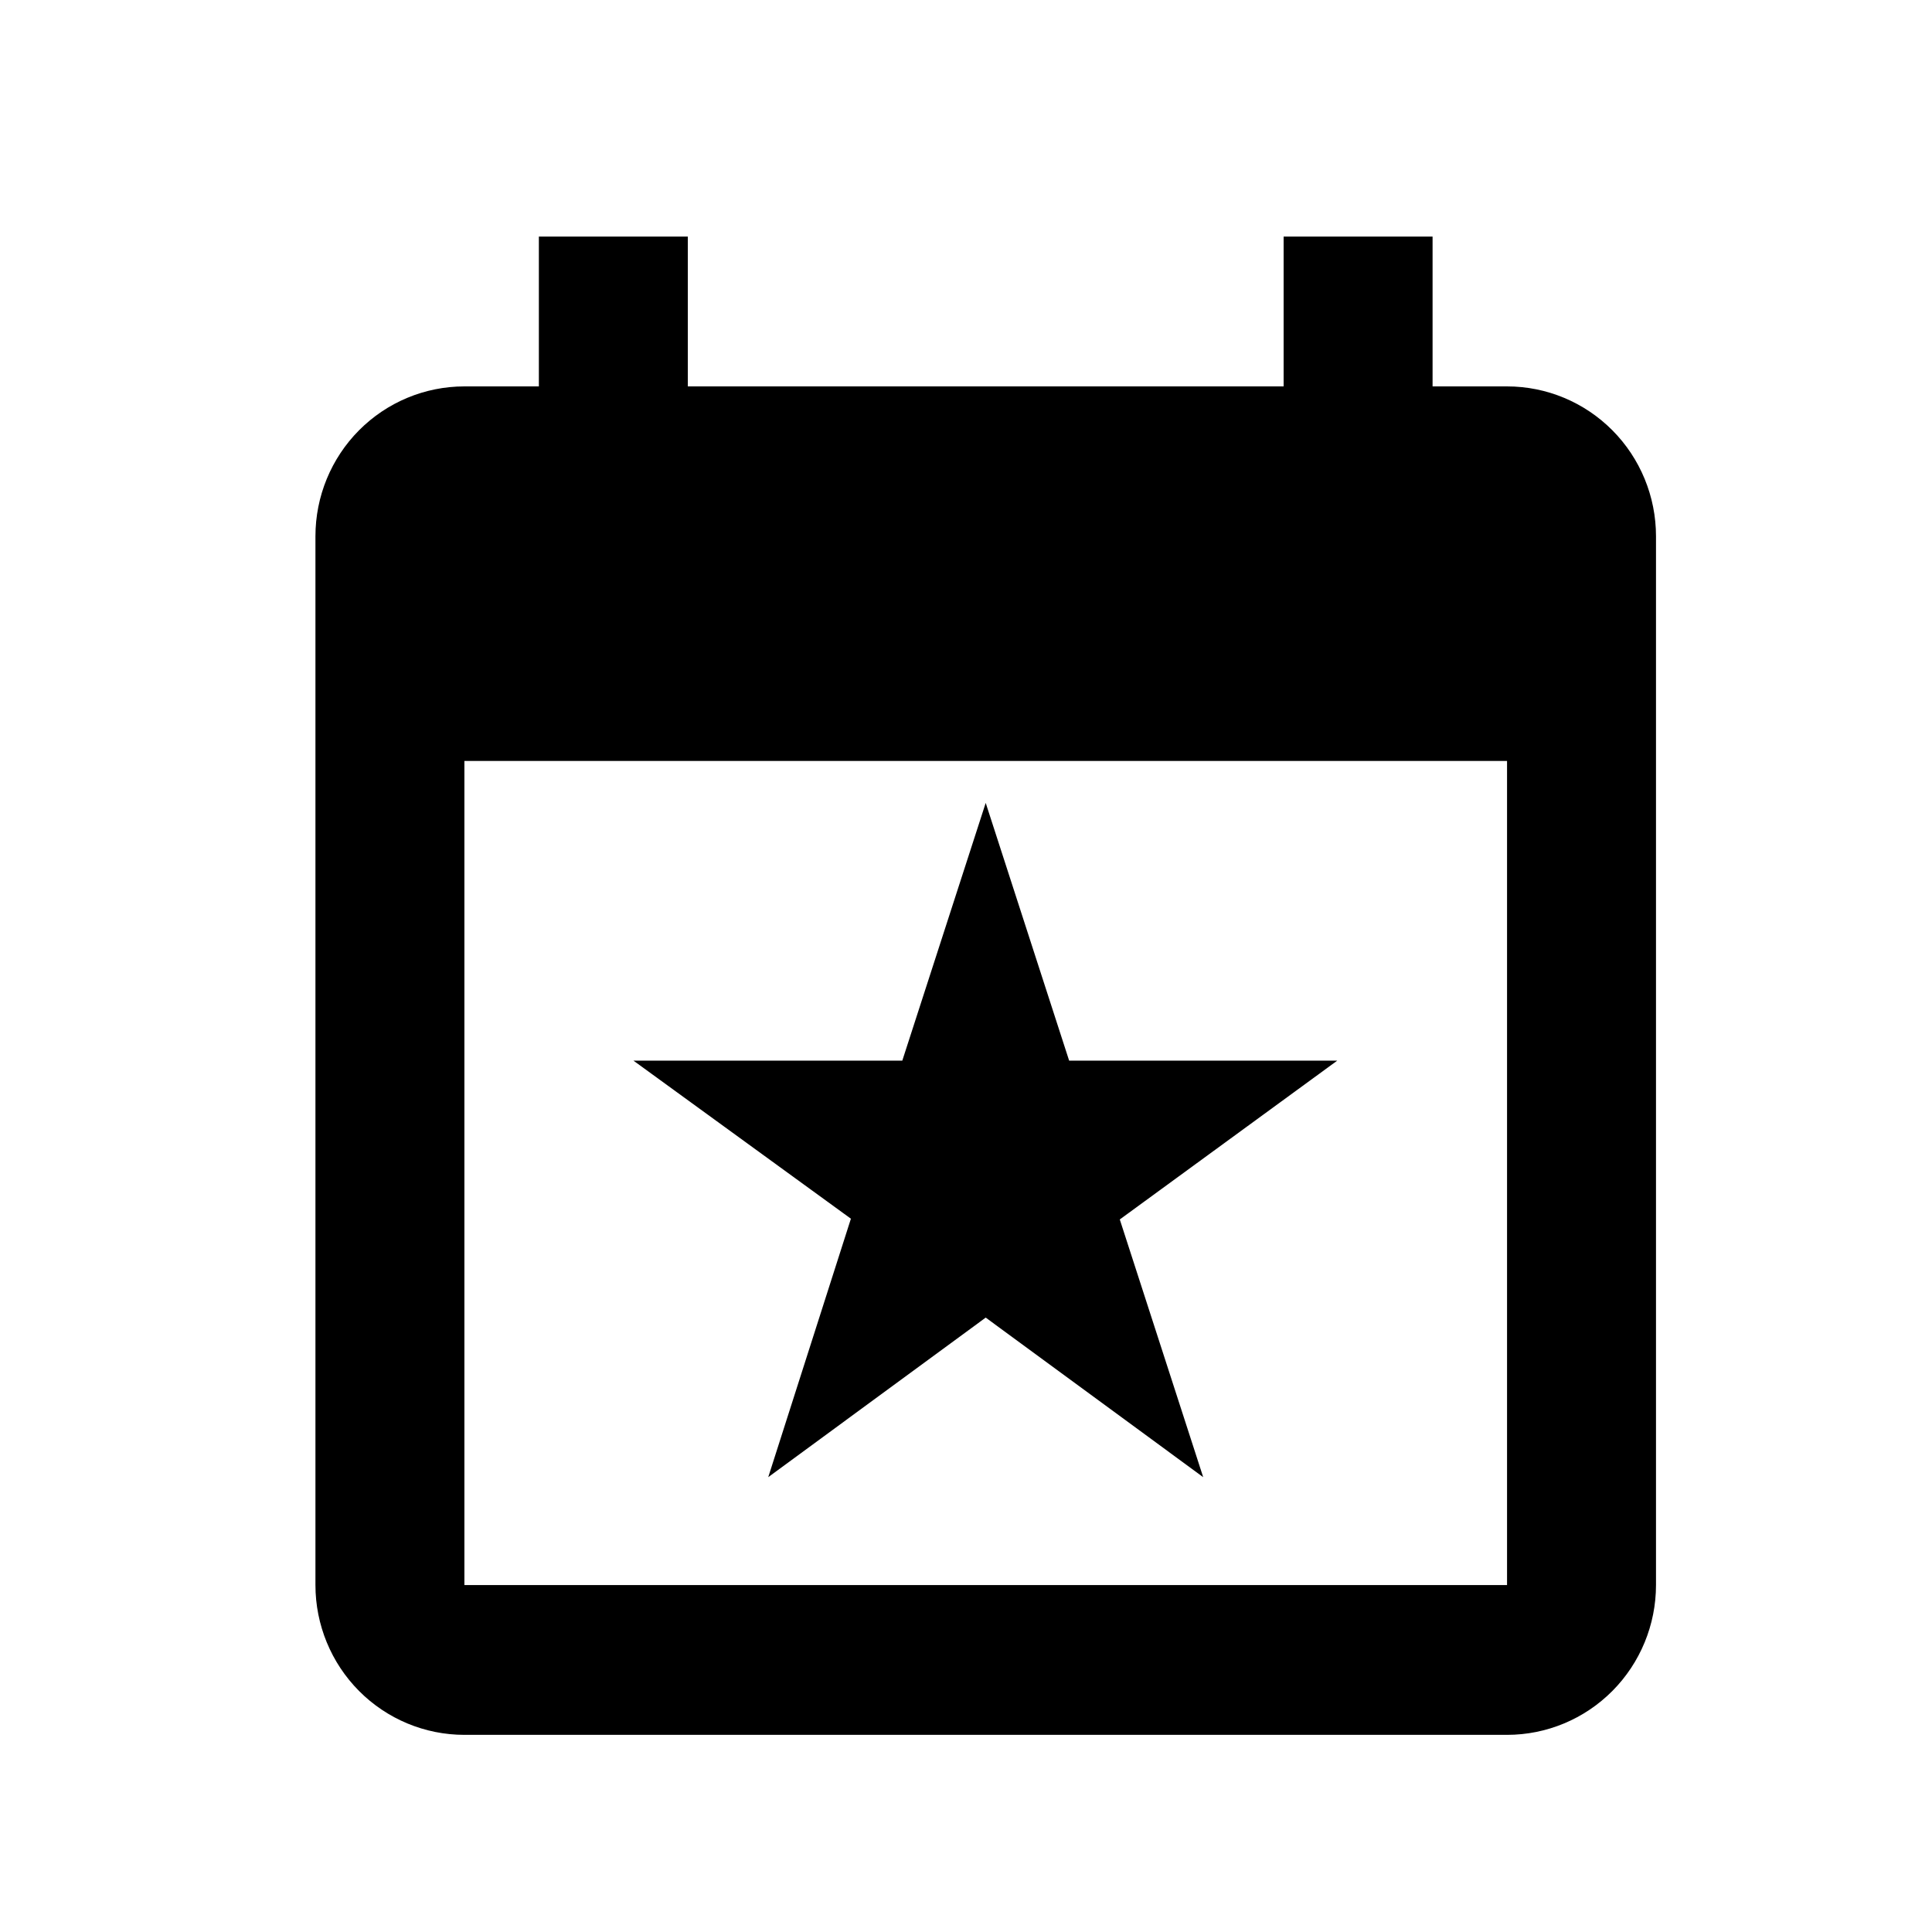 <svg width="70" height="70" viewBox="0 0 70 70" fill="none" xmlns="http://www.w3.org/2000/svg">
<path d="M54.603 57.429H16.826V27.571H54.603V57.429ZM46.508 8.571V14H24.921V8.571H19.524V14H16.826C15.394 14 14.021 14.572 13.009 15.59C11.997 16.608 11.429 17.989 11.429 19.429V57.429C11.429 58.868 11.997 60.249 13.009 61.267C14.021 62.285 15.394 62.857 16.826 62.857H54.603C56.035 62.857 57.407 62.285 58.419 61.267C59.431 60.249 60 58.868 60 57.429V19.429C60 17.989 59.431 16.608 58.419 15.59C57.407 14.572 56.035 14 54.603 14H51.905V8.571H46.508ZM32.692 38.429H22.951L30.83 44.156L27.835 53.52L35.714 47.739L43.594 53.52L40.572 44.183L48.451 38.429H38.737L35.714 29.091L32.692 38.429Z" fill="#000000"/>
</svg>
